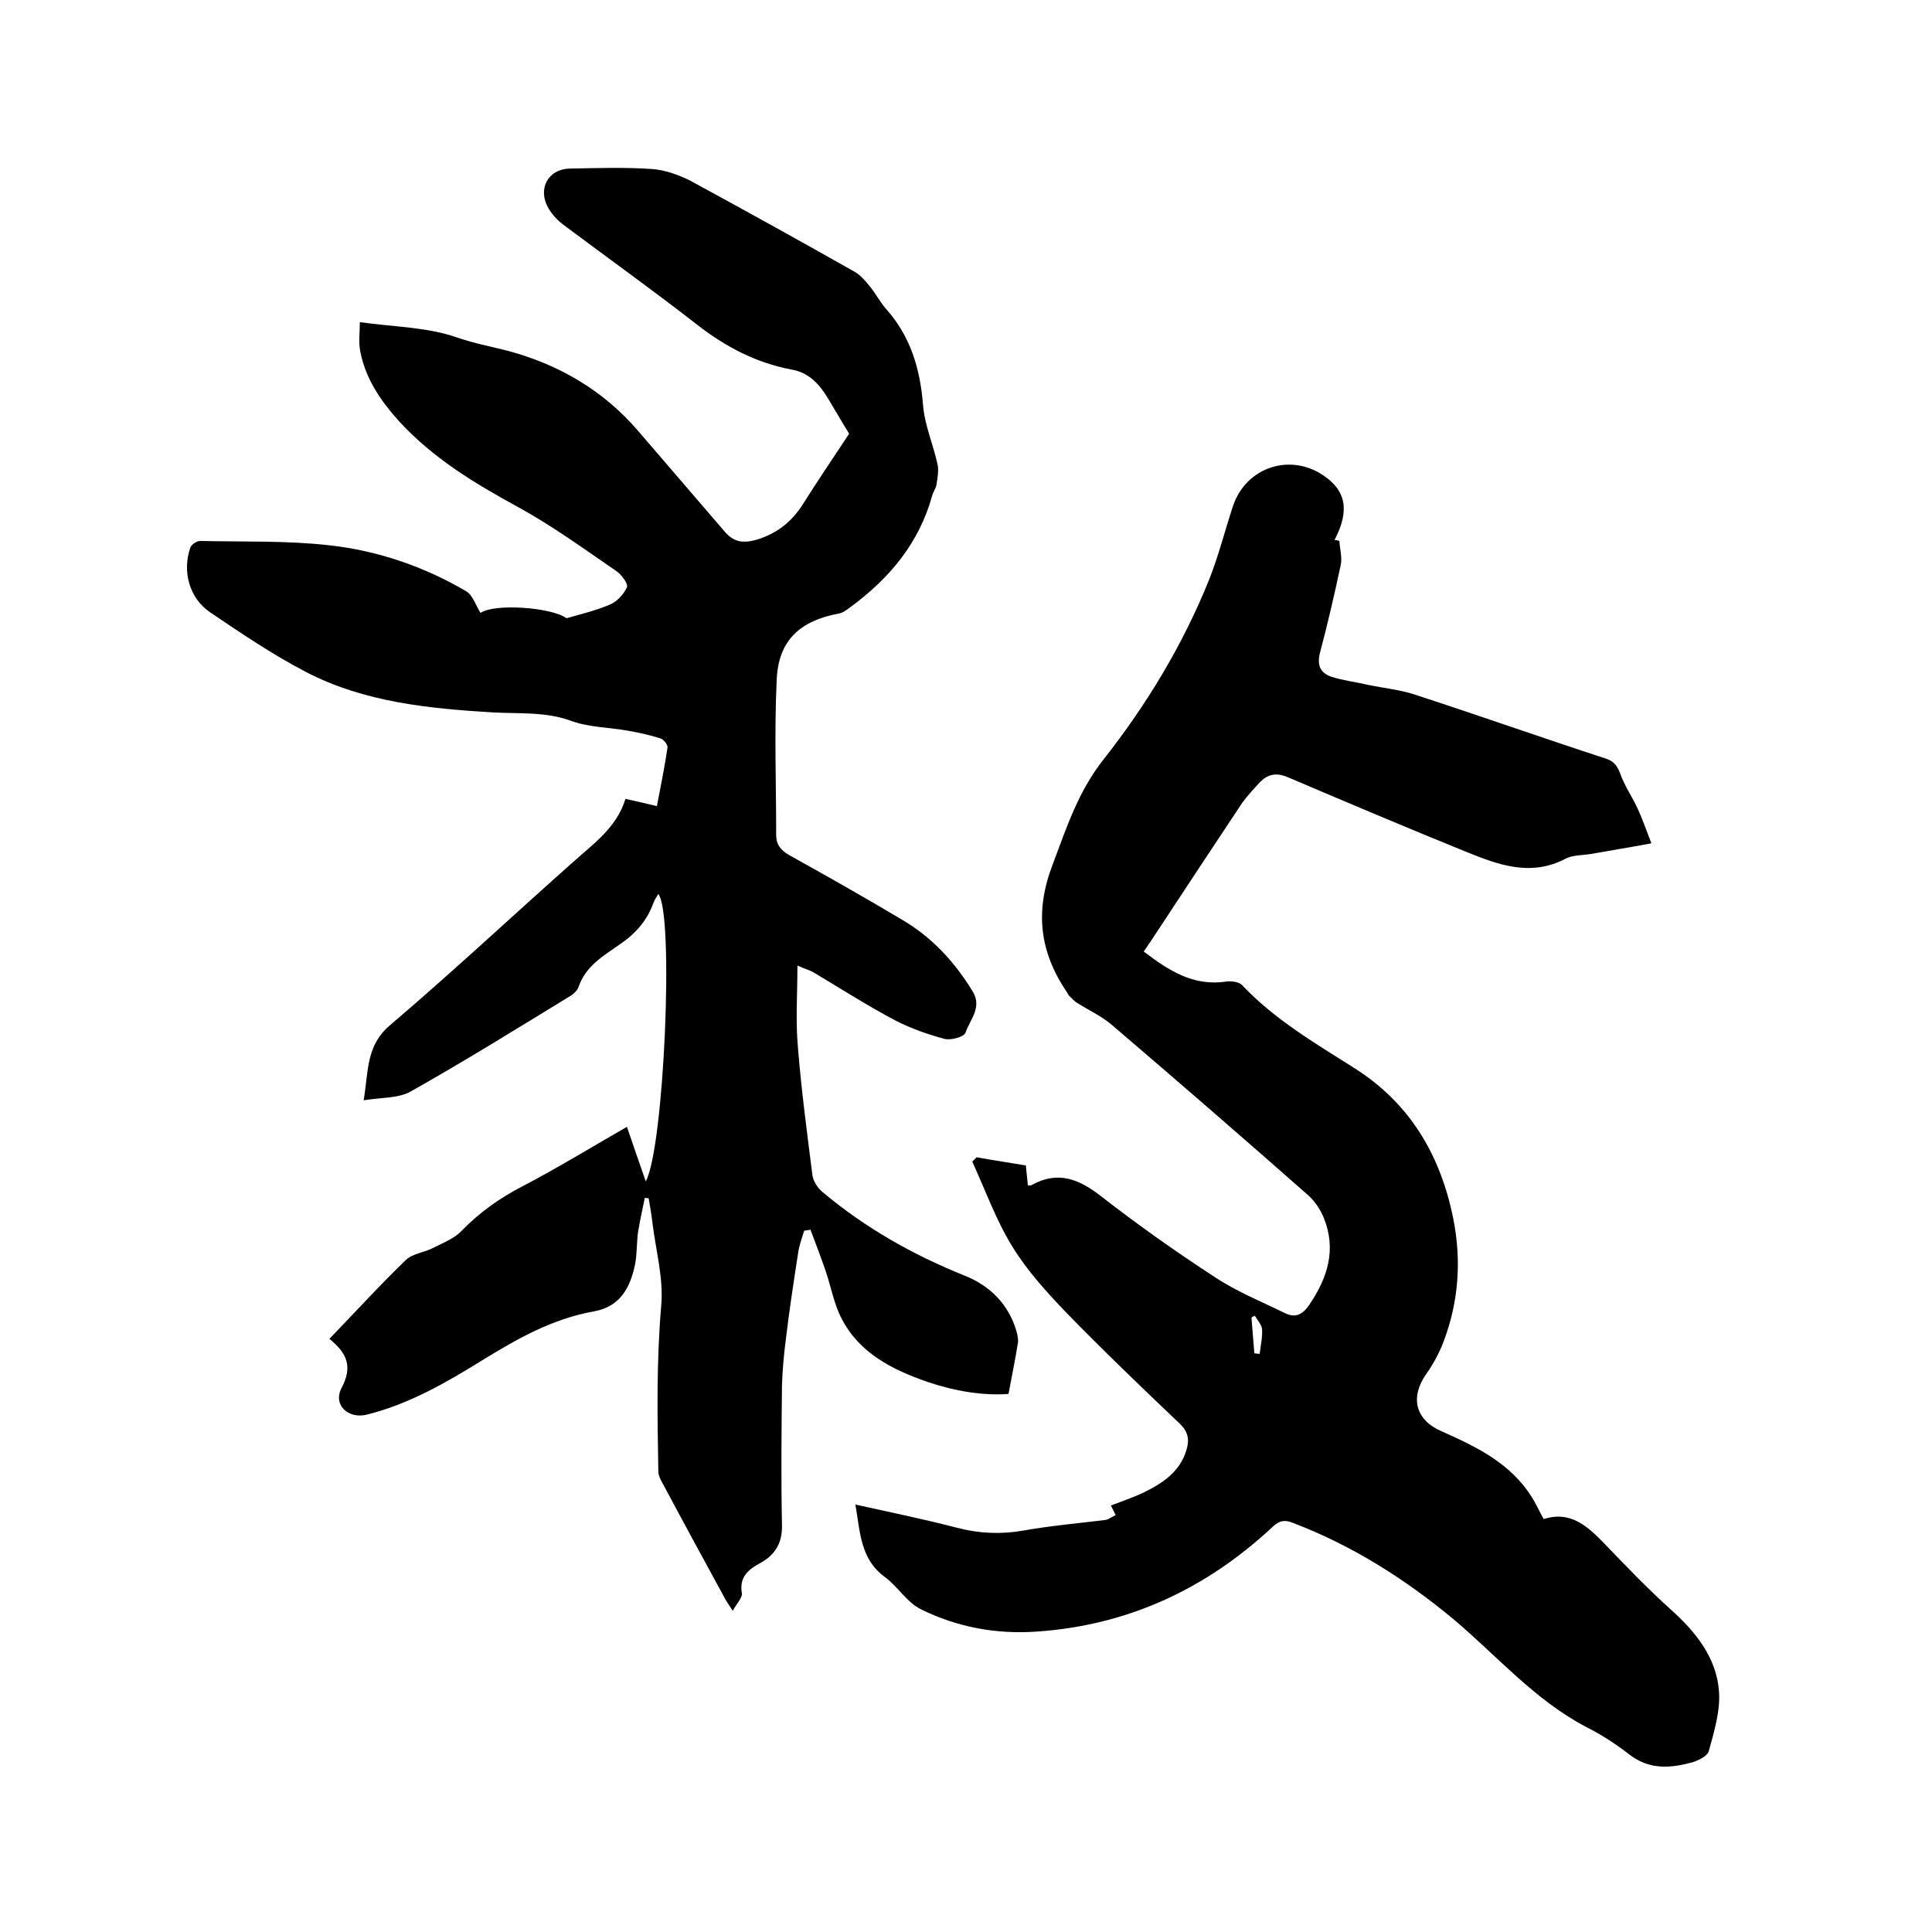 <svg enable-background="new 0 0 400 400" viewBox="0 0 400 400" xmlns="http://www.w3.org/2000/svg"><path d="m165.1 199.9c0 6-.4 11.4.1 16.9.7 8.9 1.9 17.7 3 26.5.2 1.3 1.1 2.7 2.1 3.5 8.8 7.4 18.7 13 29.4 17.3 5.3 2.1 9.2 6 10.8 11.7.2.8.4 1.7.2 2.5-.5 3.2-1.2 6.5-1.9 10.3-5.3.4-11.2-.6-16.8-2.5-7.2-2.5-14-5.9-17.7-13-1.6-3-2.2-6.5-3.3-9.8-1-2.9-2.1-5.8-3.2-8.7-.4.1-.8.1-1.3.2-.5 1.6-1.1 3.2-1.3 4.9-.9 5.8-1.8 11.7-2.5 17.6-.4 3.1-.7 6.3-.8 9.5-.1 9.6-.2 19.3 0 28.9.1 3.6-1.3 6.1-4.3 7.8-2.6 1.4-4.6 2.9-4 6.4.1.9-1 2-1.9 3.6-.9-1.4-1.4-2.1-1.8-2.9-4.2-7.7-8.4-15.4-12.5-23.1-.5-.9-1.1-1.9-1.1-2.9-.2-11.4-.4-22.8.6-34.3.5-5.6-1.1-11.3-1.8-17-.2-1.7-.5-3.5-.8-5.2-.3 0-.6-.1-.8-.1-.5 2.4-1 4.7-1.4 7.1-.3 2.2-.2 4.5-.6 6.6-1 4.8-3 8.8-8.5 9.8-8.5 1.5-15.8 5.6-23.1 10.1-7.6 4.7-15.2 9.1-24 11.3-3.8.9-7-2-5.2-5.5 2.4-4.5 1.1-7.3-2.5-10.2 5.4-5.6 10.5-11.2 15.9-16.4 1.4-1.3 3.9-1.5 5.7-2.5 2-1 4.3-1.9 5.8-3.5 3.7-3.8 7.8-6.7 12.4-9.1 7.3-3.8 14.3-8.1 21.8-12.4 1.2 3.5 2.5 7.3 3.9 11.3 3.8-7 5.9-55.5 2.6-59.5-.4.7-.8 1.2-1 1.8-1.3 3.6-3.6 6.3-6.8 8.5-3.4 2.4-7.2 4.5-8.7 8.9-.3.9-1.3 1.7-2.2 2.2-10.8 6.6-21.6 13.3-32.6 19.5-2.5 1.4-6 1.2-9.7 1.8 1-6.2.5-11.3 5.4-15.5 12.8-10.9 25.1-22.4 37.7-33.6 4.3-3.9 9.2-7.2 11.1-13.3 2.2.5 4.1.9 6.5 1.5.8-4.1 1.6-8.1 2.2-12.1.1-.6-.8-1.7-1.4-1.9-2.2-.7-4.4-1.2-6.7-1.6-3.9-.7-8.1-.7-11.7-2-5.4-2-10.8-1.5-16.3-1.8-13.3-.8-26.7-2.1-38.8-8.4-6.9-3.6-13.4-8-19.9-12.4-4.2-2.9-5.7-8.4-4-13.3.2-.7 1.5-1.5 2.2-1.4 8.9.2 17.8-.1 26.6.9 10 1.1 19.6 4.4 28.3 9.5 1.4.8 2 3 3 4.5 2.8-2 14.6-1.2 17.8 1.1 3.1-.9 6.1-1.6 8.9-2.8 1.5-.6 2.9-2.1 3.6-3.6.3-.7-1.1-2.6-2.1-3.3-6.7-4.6-13.3-9.4-20.4-13.3-9-4.9-17.6-10.1-24.6-17.7-3.8-4.2-7-8.8-8.1-14.5-.4-1.9-.1-3.9-.1-6.1 7.1 1 14 1 20.2 3.2 3.5 1.2 6.8 1.8 10.3 2.7 10.6 2.8 19.9 8.2 27.1 16.6 5.9 6.9 11.9 13.8 17.8 20.7 1.9 2.3 3.8 2.7 6.9 1.8 4.1-1.3 7-3.6 9.3-7.1 3.2-5.1 6.6-10.1 9.7-14.8-1.6-2.6-2.9-4.9-4.3-7.2-1.8-3-4-5.5-7.7-6.1-7.3-1.4-13.6-4.7-19.5-9.3-9.1-7.1-18.5-13.8-27.7-20.7-1.2-.9-2.2-2-3-3.3-2.4-4-.2-8.2 4.4-8.3 5.7-.1 11.4-.3 17.1.1 2.6.2 5.4 1.2 7.8 2.4 11.4 6.2 22.8 12.5 34.1 18.9 1.2.7 2.2 1.9 3.1 3 1.2 1.5 2.1 3.2 3.3 4.6 5.1 5.7 7.1 12.4 7.7 19.9.3 4.1 2.1 8.2 3 12.3.3 1.3 0 2.8-.2 4.2-.1.8-.7 1.5-.9 2.3-2.7 9.8-8.8 17.1-16.8 23-.7.5-1.5 1.2-2.4 1.4-8.2 1.5-12.7 5.6-13 13.9-.5 10.7-.1 21.4-.1 32 0 2 1 3.2 2.8 4.2 7.9 4.4 15.7 8.8 23.4 13.4 6.1 3.6 10.8 8.7 14.5 14.8 2 3.3-.6 5.8-1.5 8.5-.3.9-3 1.6-4.3 1.3-3.4-.9-6.8-2.1-10-3.7-5.9-3.1-11.5-6.7-17.2-10.1-.9-.5-1.8-.7-3.3-1.4z"/><path d="m277.3 112c.1 1.6.6 3.4.3 4.9-1.3 6.1-2.7 12.2-4.3 18.2-.7 2.7.1 4.2 2.3 5 2.5.8 5.1 1.1 7.7 1.7 3.3.7 6.7 1 9.9 2.1 13.2 4.3 26.2 8.9 39.4 13.2 1.7.6 2.3 1.6 2.9 3.2.9 2.5 2.5 4.8 3.6 7.2 1 2.2 1.8 4.5 2.8 7.1-4.8.9-8.6 1.5-12.5 2.2-1.8.3-3.8.2-5.3 1-7.3 3.8-14 1.2-20.7-1.5-12.3-5-24.6-10.2-36.8-15.4-2.4-1-4.1-.6-5.7 1-1.3 1.4-2.6 2.8-3.7 4.3-6.3 9.5-12.6 19-18.9 28.6-.4.6-.8 1.2-1.5 2.2 5.1 3.9 10.3 7.3 17.2 6.2 1-.1 2.5.1 3.1.7 6.8 7.2 15.2 12.1 23.4 17.3 11.5 7.3 17.8 18.1 20.4 31.2 1.7 8.6 1.1 17.1-2 25.3-.9 2.4-2.2 4.8-3.7 6.9-3.3 4.8-2.1 9.4 3.2 11.7 7.2 3.2 14.3 6.6 18.7 13.6.9 1.4 1.6 3 2.5 4.6 5.3-1.7 8.8 1.2 12.3 4.8 4.6 4.8 9.2 9.6 14.2 14.1 5.1 4.6 9.3 9.9 9.8 16.8.3 4-1 8.3-2.1 12.3-.2 1-2 1.9-3.2 2.3-4.6 1.3-9 1.7-13.2-1.5-2.8-2.2-5.9-4.2-9.1-5.8-10.6-5.6-18.3-14.6-27.3-22.2-10.1-8.4-21-15.3-33.3-20-1.7-.7-2.8-.5-4.2.8-13.8 12.9-30 20.4-48.8 21.7-8.4.6-16.5-.9-24-4.6-2.9-1.4-4.8-4.7-7.5-6.7-5.1-3.7-5.1-9.3-6.1-15 7.2 1.6 14.1 3 21 4.8 4.6 1.2 9.1 1.4 13.7.6 5.6-1 11.3-1.5 17-2.2.8-.1 1.4-.7 2.2-1-.3-.6-.6-1.2-1-2 2.1-.8 4.4-1.6 6.6-2.6 4.1-2 7.8-4.4 9.1-9.1.6-2.1.2-3.7-1.5-5.3-8-7.6-15.9-15.2-23.6-23.1-4-4.2-8-8.6-11-13.5-3.4-5.5-5.6-11.7-8.3-17.6.3-.3.6-.6.9-.9 3.3.6 6.7 1.1 10.2 1.7.1 1.4.3 2.7.4 4.1.3 0 .5.1.7 0 5.5-3.1 9.9-1.3 14.5 2.3 7.6 5.9 15.5 11.5 23.5 16.7 4.5 3 9.7 5.1 14.6 7.5 2.1 1 3.6.3 5-1.8 3.8-5.6 5.6-11.4 3-17.9-.7-1.7-1.8-3.4-3.1-4.6-13.5-11.9-27.1-23.7-40.8-35.4-2.1-1.8-4.7-3-7.1-4.5-.7-.4-1.2-1-1.8-1.6-.2-.2-.3-.6-.5-.8-5.5-8.2-6.6-16.5-2.9-26.2 2.9-7.7 5.3-15.2 10.6-21.9 8.9-11.3 16.4-23.7 21.8-37.1 2-5 3.3-10.3 5-15.4 2.7-7.9 11.6-10.9 18.5-6.4 4.9 3.2 5.7 7.4 2.5 13.5.4 0 .7.1 1 .2zm-17.6 168.2c.4 0 .7.1 1.1.1.2-1.7.6-3.4.5-5.1-.1-1-1-1.9-1.5-2.8-.2.1-.5.2-.7.4.2 2.5.4 4.9.6 7.4z"/></svg>